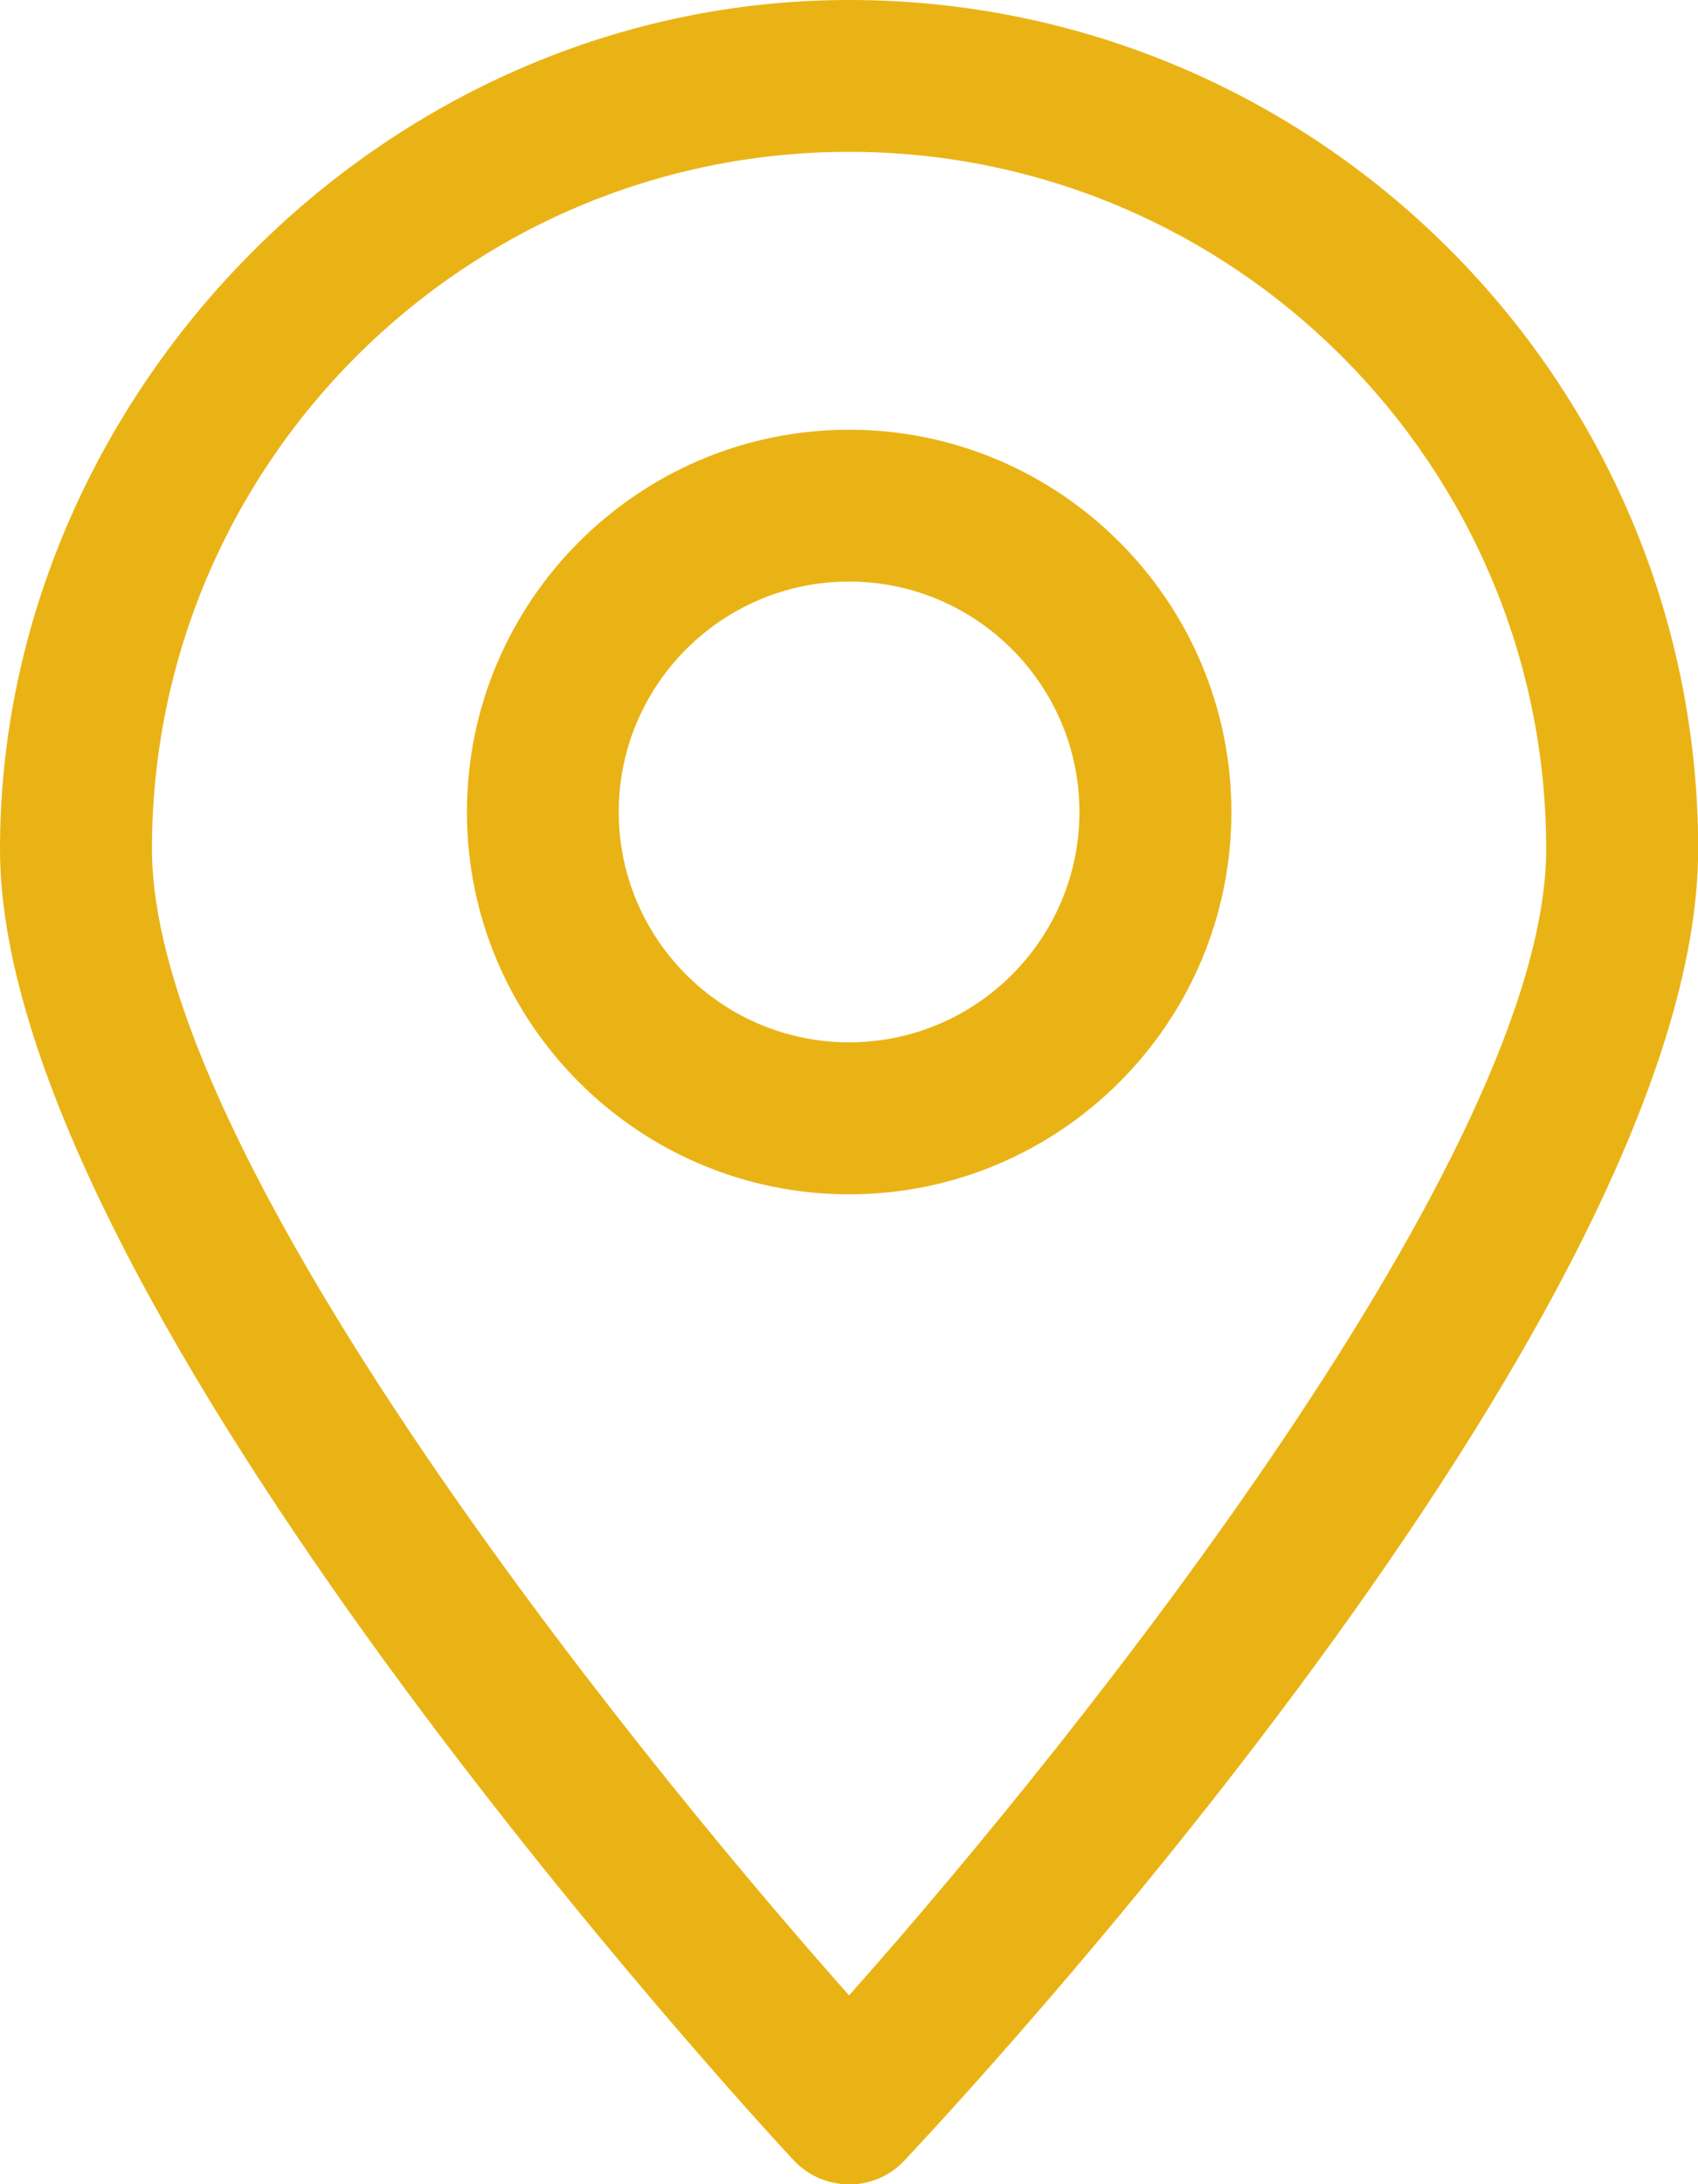 <svg xmlns="http://www.w3.org/2000/svg" id="Layer_1" data-name="Layer 1" viewBox="0 0 106.15 136.53"><defs><style>      .cls-1 {        fill: #eab315;        stroke-width: 0px;      }    </style></defs><path class="cls-1" d="m53.08,136.53h0c-1.32,0-2.58-.55-3.48-1.52C47.57,132.84,0,81.31,0,53.08S23.81,0,53.08,0s53.08,23.81,53.08,53.08-47.57,79.76-49.6,81.94c-.9.97-2.16,1.52-3.48,1.52Zm0-127.04c-24.03,0-43.58,19.55-43.58,43.58,0,18.74,28.8,55.01,43.58,71.65,14.78-16.63,43.58-52.91,43.58-71.65,0-24.03-19.55-43.58-43.58-43.58Z"></path><path class="cls-1" d="m53.08,74.65c-13.17,0-23.89-10.72-23.89-23.89s10.72-23.9,23.89-23.9,23.9,10.72,23.9,23.9-10.72,23.89-23.9,23.89Zm0-38.3c-7.94,0-14.4,6.46-14.4,14.4s6.46,14.4,14.4,14.4,14.4-6.46,14.4-14.4-6.46-14.4-14.4-14.4Z"></path></svg>